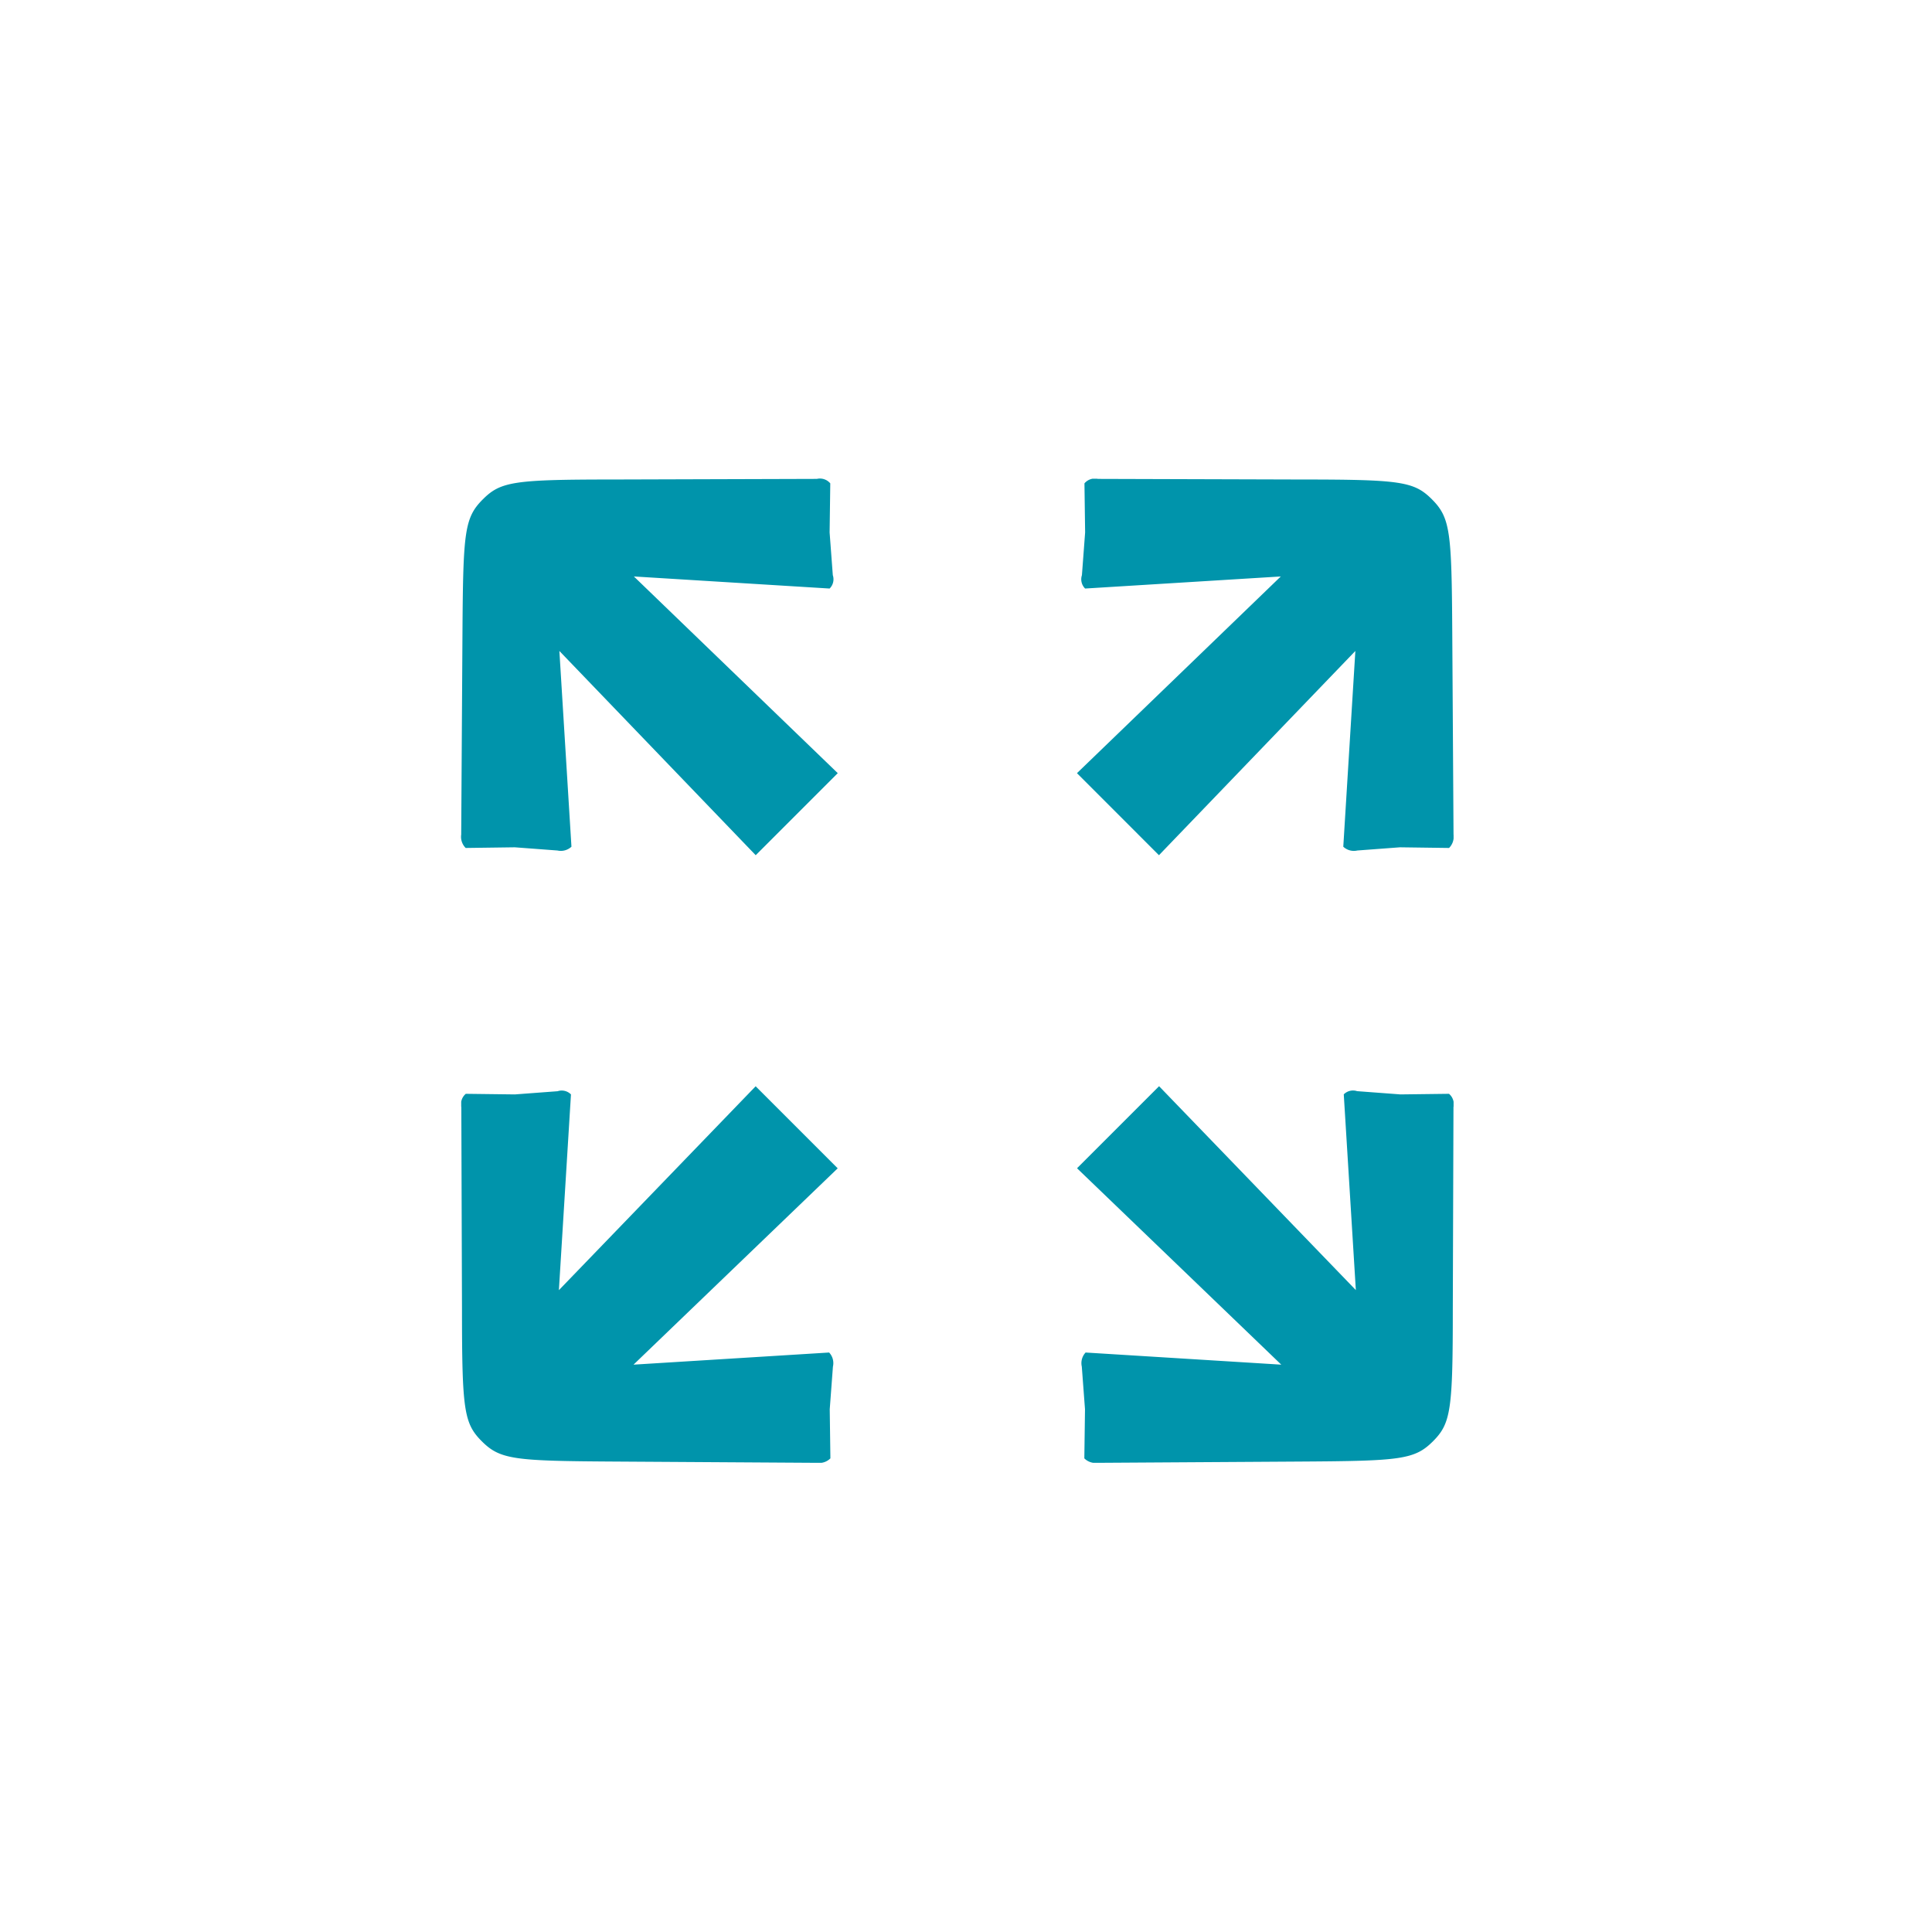 <svg id="Calque_1" data-name="Calque 1" xmlns="http://www.w3.org/2000/svg" xmlns:xlink="http://www.w3.org/1999/xlink" viewBox="0 0 32 32" fill="#0094AB">
  <defs>
    <symbol id="plein_ecran" data-name="plein_ecran" viewBox="0 0 16.437 16.3">
      <g>
        <path d="M13.575,1.619,10.199,4.877l1.358,1.359,3.253-3.383-.2,3.242a.255.255,0,0,0,.232.063l.707-.053.813.011a.261.261,0,0,0,.074-.222l-.021-3.357C16.405.879,16.383.647,16.078.341,15.782.045,15.56.013,13.892.013L10.545.003A.223.223,0,0,0,10.323.077l.011.813-.053.708a.215.215,0,0,0,.053.221l3.241-.2Z"/>
        <path d="M.887,6.105l.707.053a.257.257,0,0,0,.232-.063L1.626,2.853,4.878,6.236,6.237,4.877,2.86,1.619l3.242.2a.215.215,0,0,0,.053-.221L6.102.89,6.113.077A.224.224,0,0,0,5.891.003L2.544.013C.876.013.655.045.359.341c-.306.306-.327.538-.338,2.196l-.021,3.357a.261.261,0,0,0,.074.222L.887,6.105Z"/>
        <path d="M2.853,14.675,6.236,11.422l-1.359-1.359L1.618,13.44l.2-3.242A.215.215,0,0,0,1.597,10.145l-.708.053-.813-.01a.224.224,0,0,0-.074.221L.013,13.756c0,1.668.032,1.89.327,2.186.306.306.539.327,2.196.337l3.357.021a.261.261,0,0,0,.222-.074l-.011-.813.053-.707a.256.256,0,0,0-.063-.233l-3.241.201Z"/>
        <path d="M15.546,10.197l-.707-.053a.216.216,0,0,0-.221.053l.2,3.242-3.259-3.377-1.359,1.359,3.383,3.253-3.241-.201a.257.257,0,0,0-.063.233l.053.707-.011.813a.262.262,0,0,0,.223.074l3.357-.021c1.657-.01,1.89-.031,2.196-.337.295-.296.327-.518.327-2.186l.011-3.347a.225.225,0,0,0-.074-.221l-.813.01Z"/>
      </g>
    </symbol>
  </defs>
  <title>plein_ecran</title>
  <use width="16.437" height="16.3" transform="translate(7.639 7.929)" xlink:href="#plein_ecran"/>
</svg>
